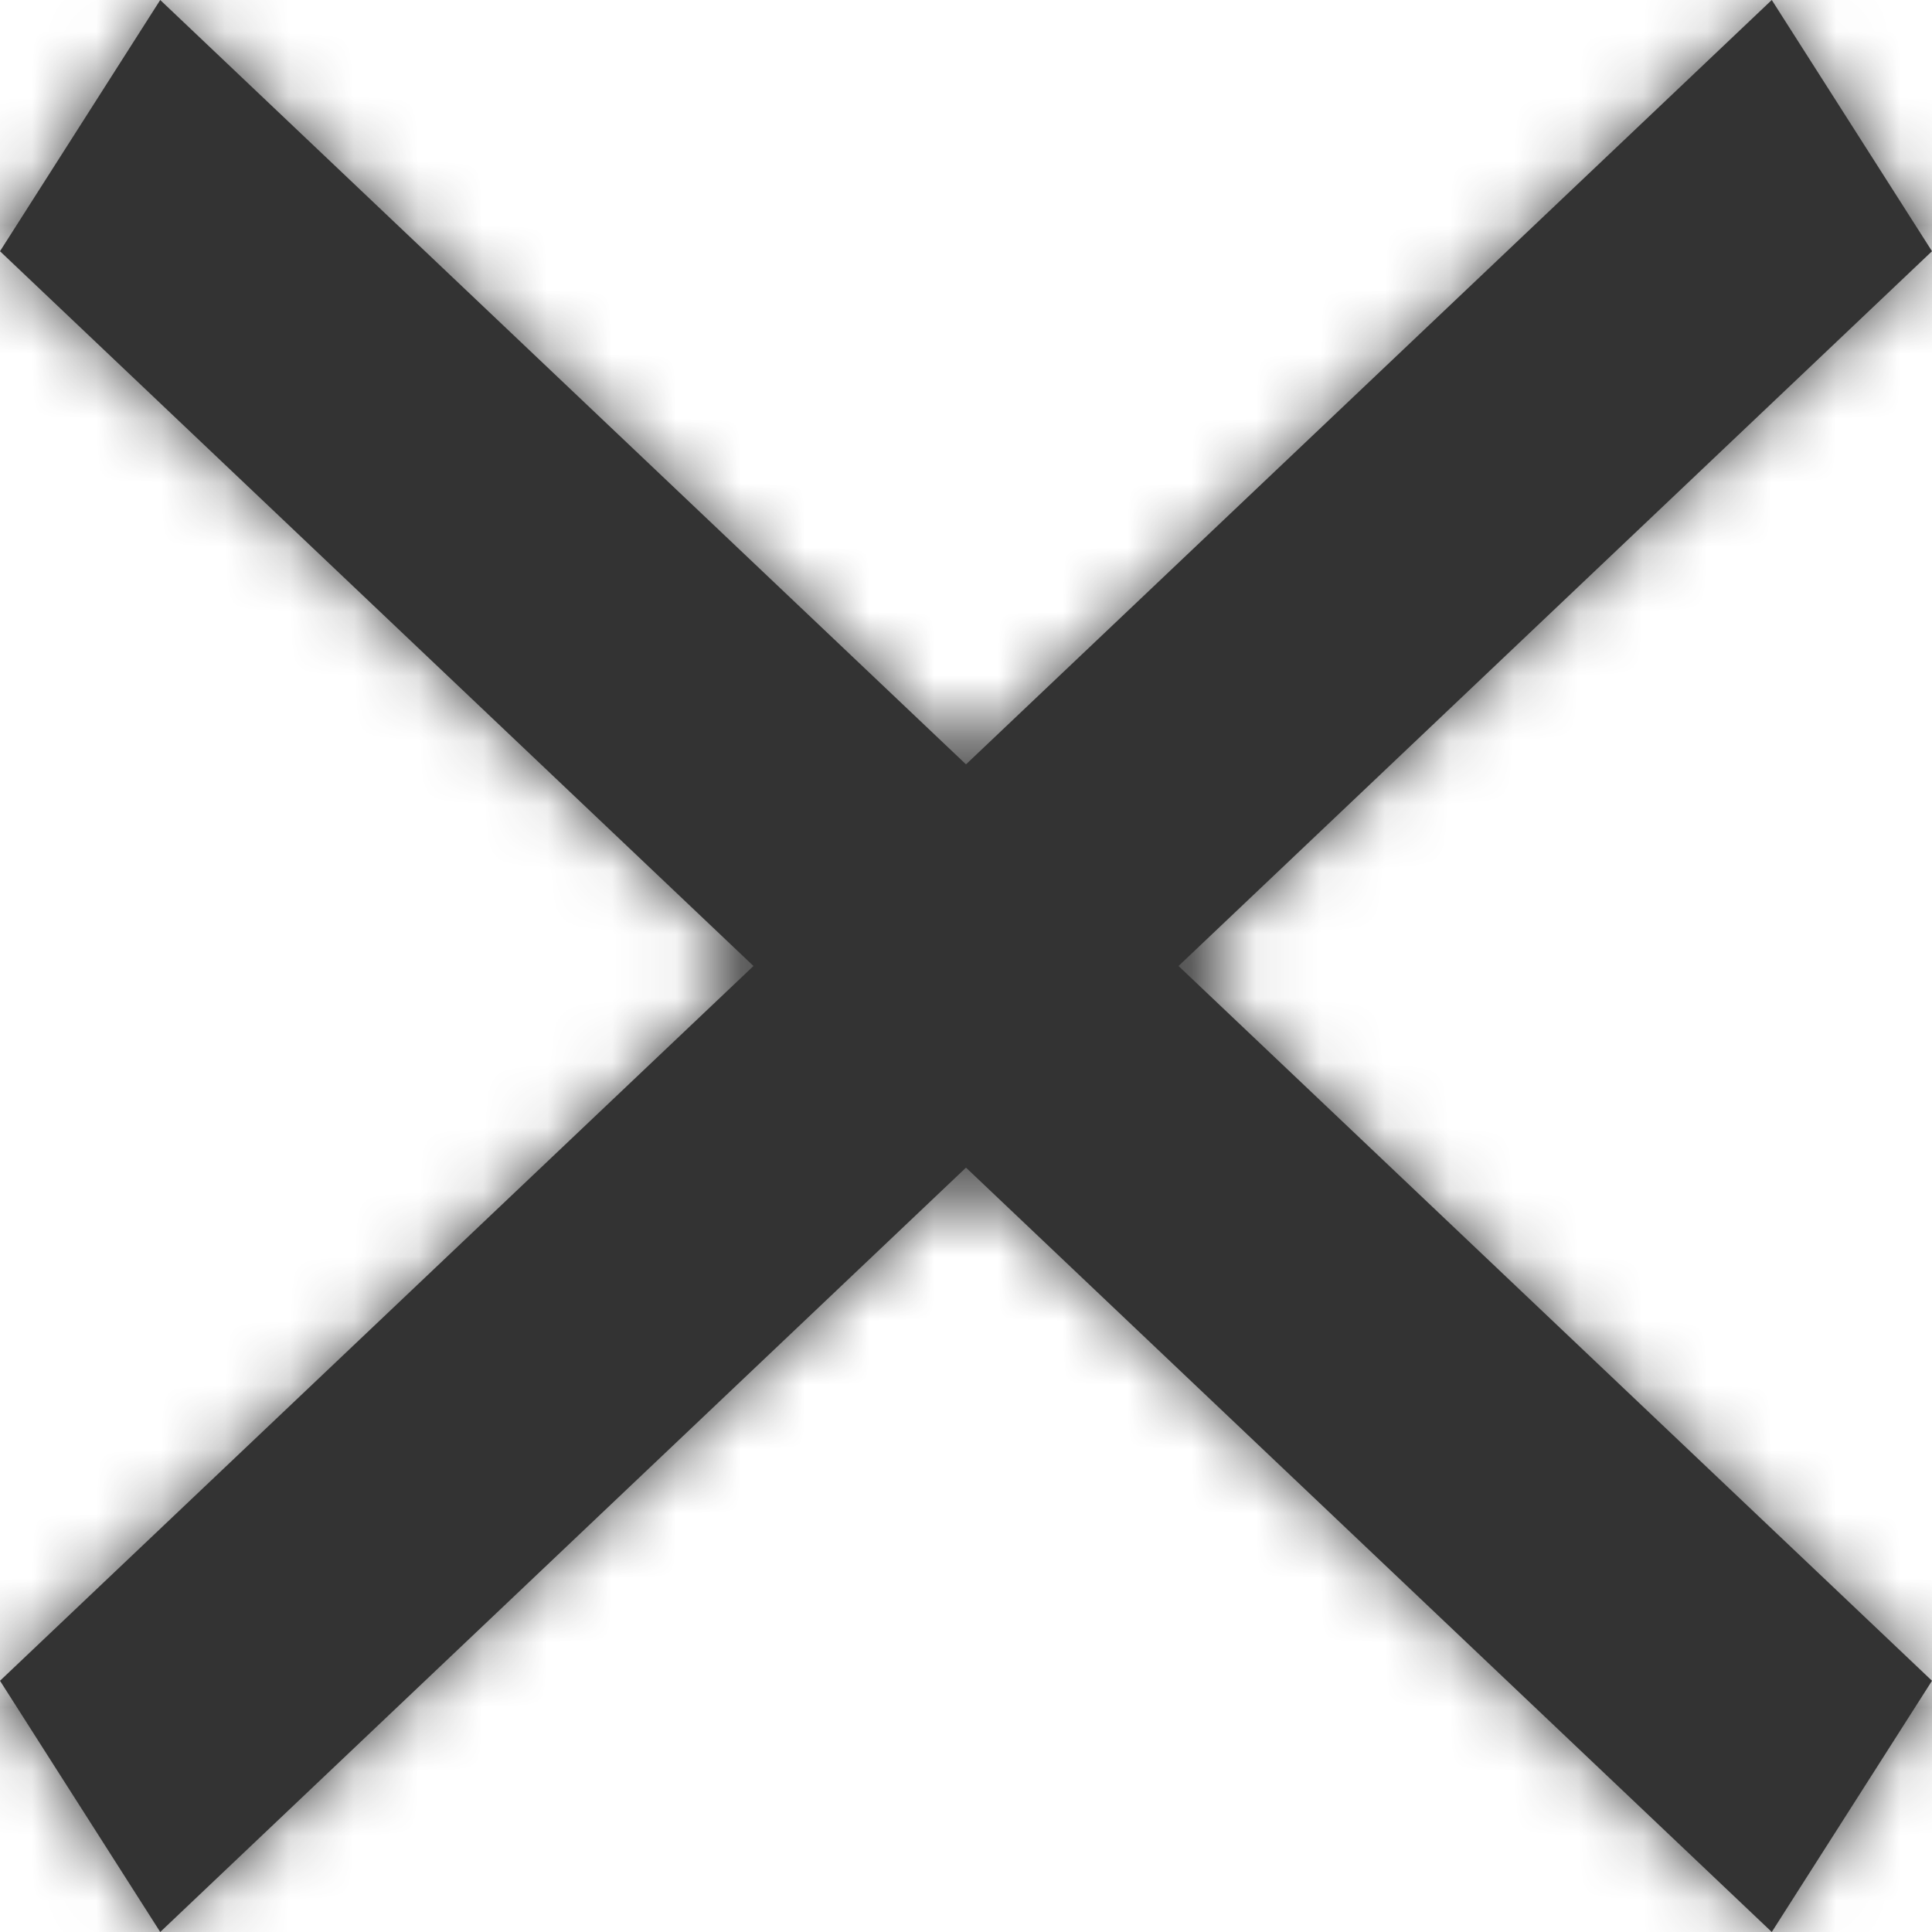 <?xml version="1.0" encoding="UTF-8"?>
<svg width="30px" height="30px" viewBox="0 0 30 30" version="1.1" xmlns="http://www.w3.org/2000/svg" xmlns:xlink="http://www.w3.org/1999/xlink">
    <title>Close</title>
    <defs>
        <path d="M23,19.869 L33.913,9.517 L35.512,8 L38,11.901 L36.401,13.418 L26.3,23 L36.401,32.582 L38,34.099 L35.512,38 L33.913,36.483 L23,26.131 L12.087,36.483 L10.488,38 L8,34.099 L9.599,32.582 L19.7,23 L9.599,13.418 L8,11.901 L10.488,8 L12.087,9.517 L23,19.869 Z" id="path-1"/>
    </defs>
    <g id="**-Core" stroke="none" stroke-width="1" fill="none" fill-rule="evenodd">
        <g id="Core" transform="translate(-566, -3676)">
            <g id="Iconography" transform="translate(60, 2124)">
                <g id="Navigation" transform="translate(0, 1420)">
                    <g id="c-icon-close" transform="translate(456, 48)">
                        <g id="core/icon/navigation/menu-cross/c-icon-close" transform="translate(42, 76)">
                            <mask id="mask-2" fill="white">
                                <use xlink:href="#path-1"/>
                            </mask>
                            <use id="Mask" fill="#333333" fill-rule="evenodd" xlink:href="#path-1"/>
                            <g id="core/colour/brand/ink/c-colour-brand-ink" mask="url(#mask-2)" fill="#333333" fill-rule="evenodd">
                                <polygon id="Rectangle" points="0 0 46 0 46 46 0 46"/>
                            </g>
                        </g>
                    </g>
                </g>
            </g>
        </g>
    </g>
</svg>
